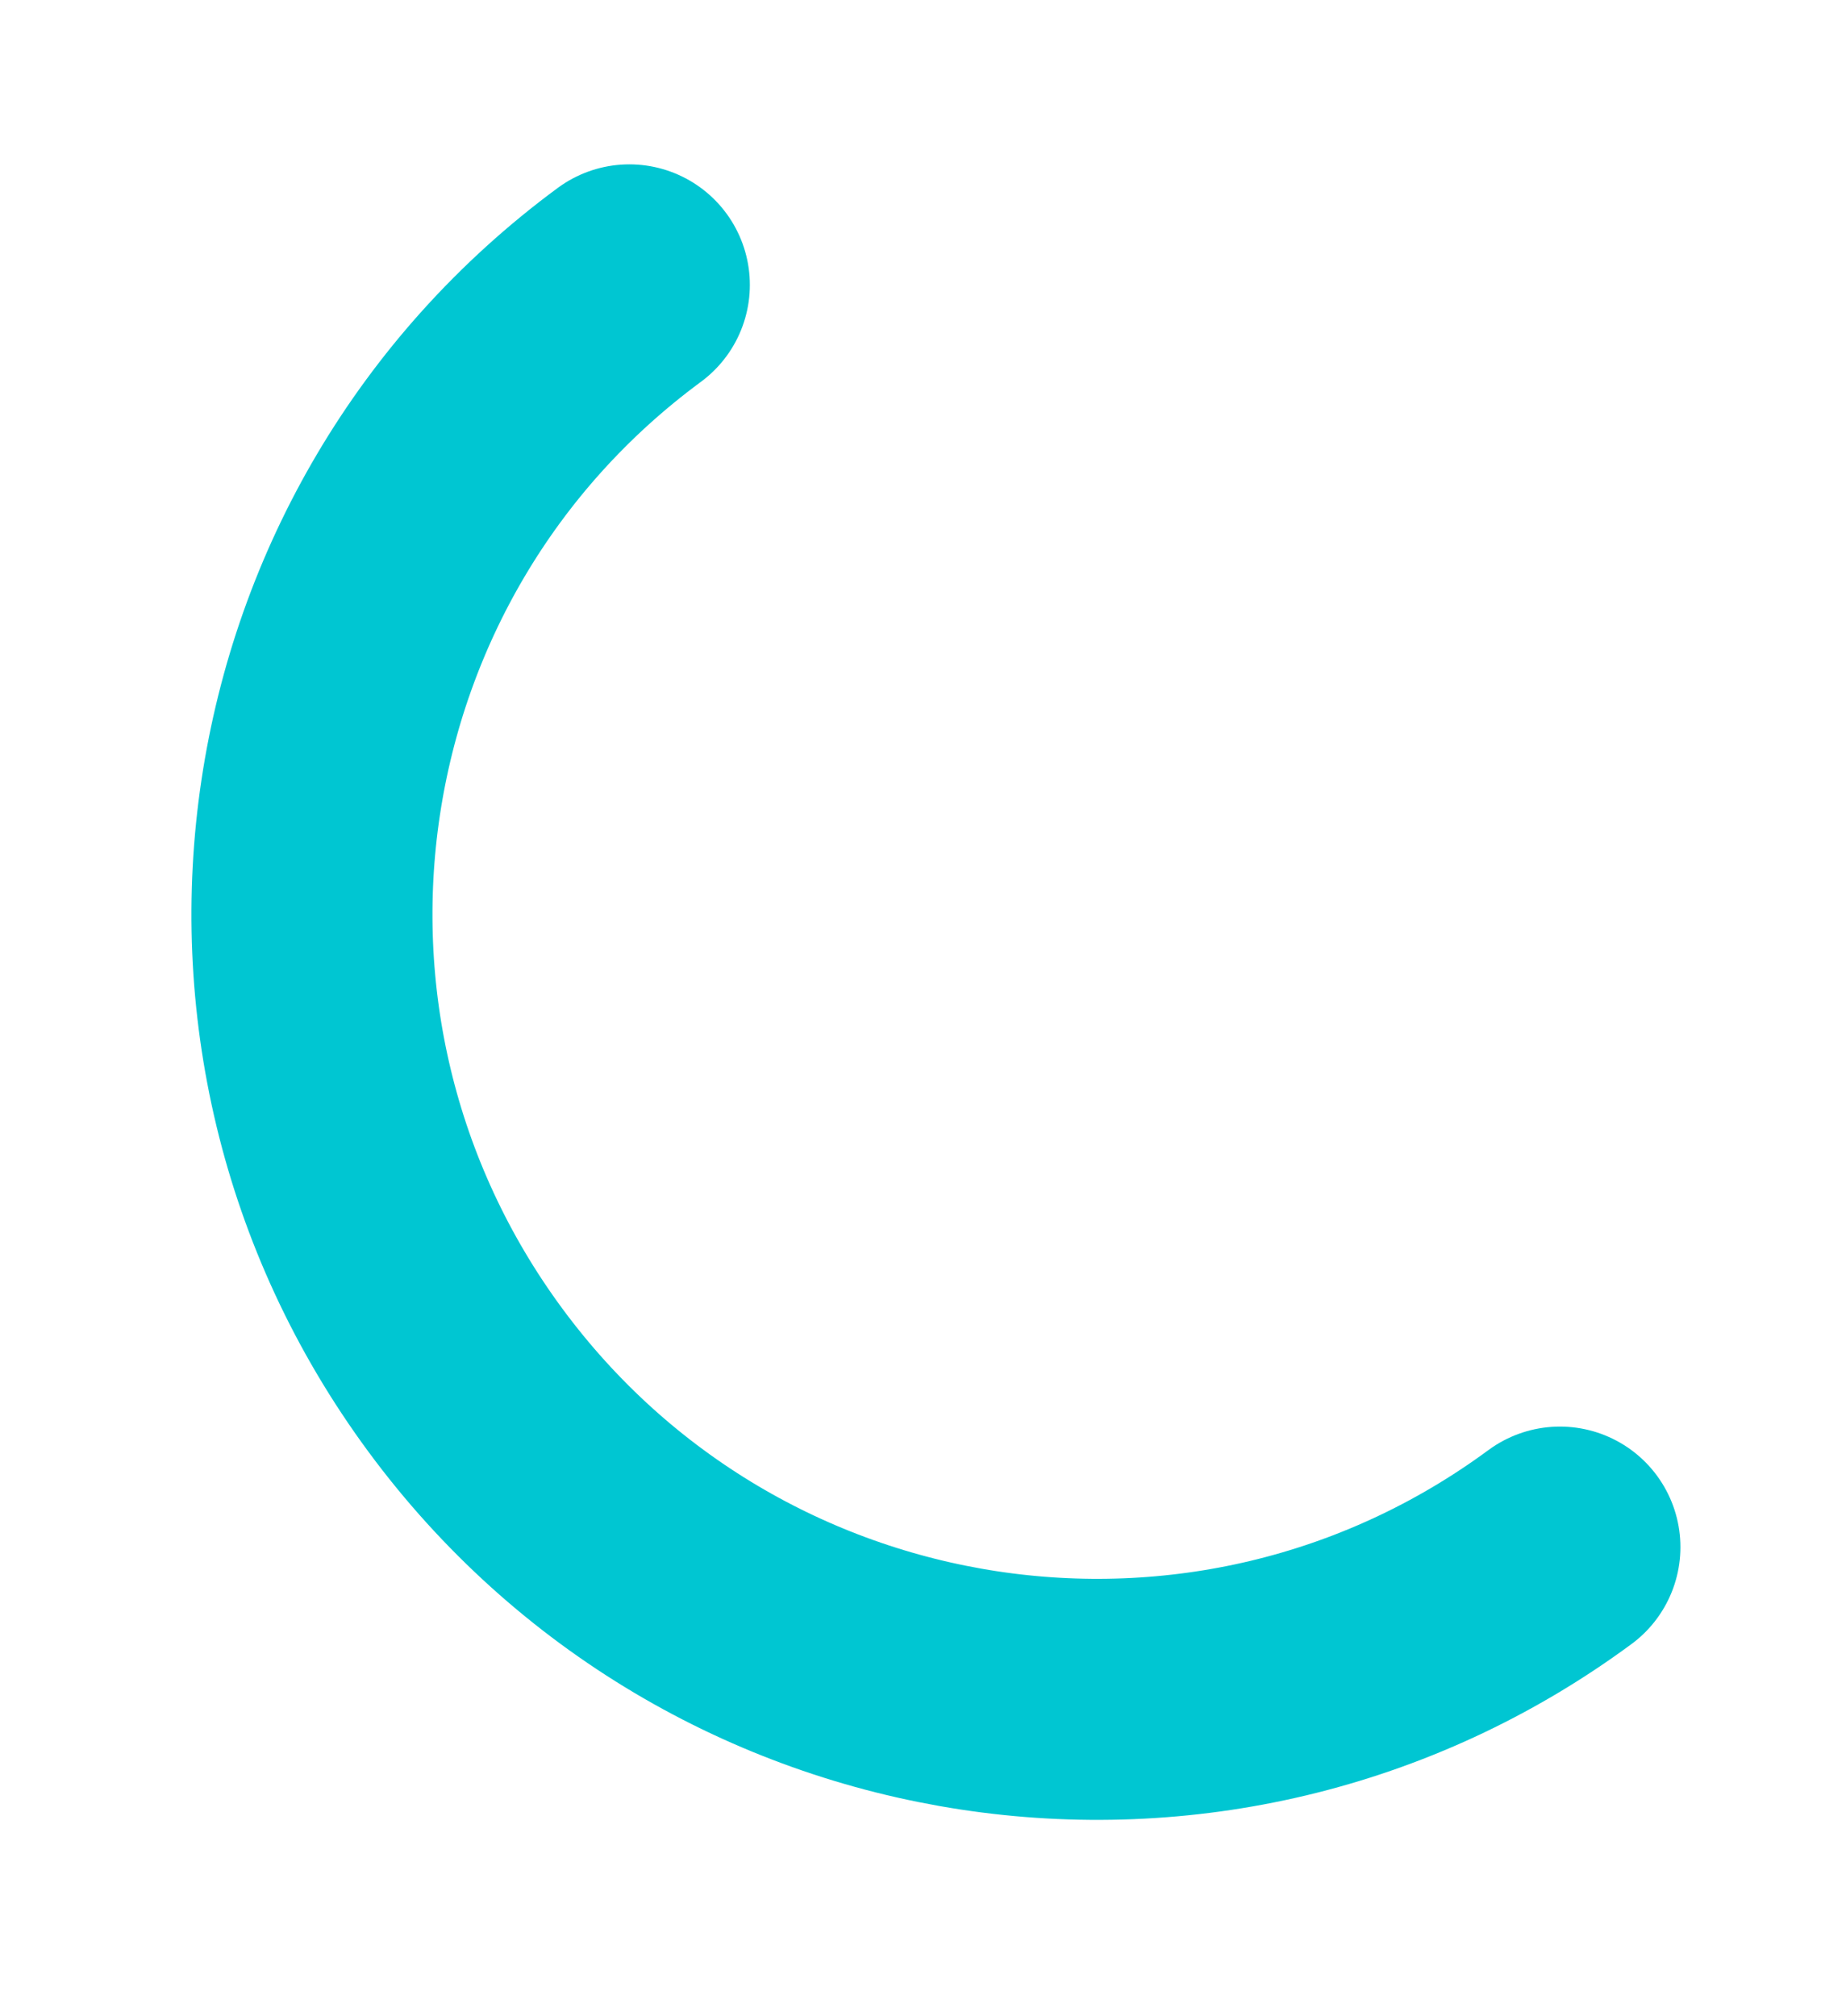 <svg width="337" height="368" viewBox="0 0 337 368" fill="none" xmlns="http://www.w3.org/2000/svg">
<g filter="url(#filter0_f_3989_2740)">
<path d="M114.89 52.001C51.447 98.777 38.037 188.298 84.941 251.914C131.846 315.53 221.33 329.187 284.772 282.411" stroke="#00C6D2" stroke-width="44" stroke-linecap="round" stroke-linejoin="round"/>
</g>
<defs>
<filter id="filter0_f_3989_2740" x="-30" y="0" width="366.773" height="397.119" filterUnits="userSpaceOnUse" color-interpolation-filters="sRGB">
<feFlood flood-opacity="0" result="BackgroundImageFix"/>
<feBlend mode="normal" in="SourceGraphic" in2="BackgroundImageFix" result="shape"/>
<feGaussianBlur stdDeviation="15" result="effect1_foregroundBlur_3989_2740"/>
</filter>
</defs>
</svg>
